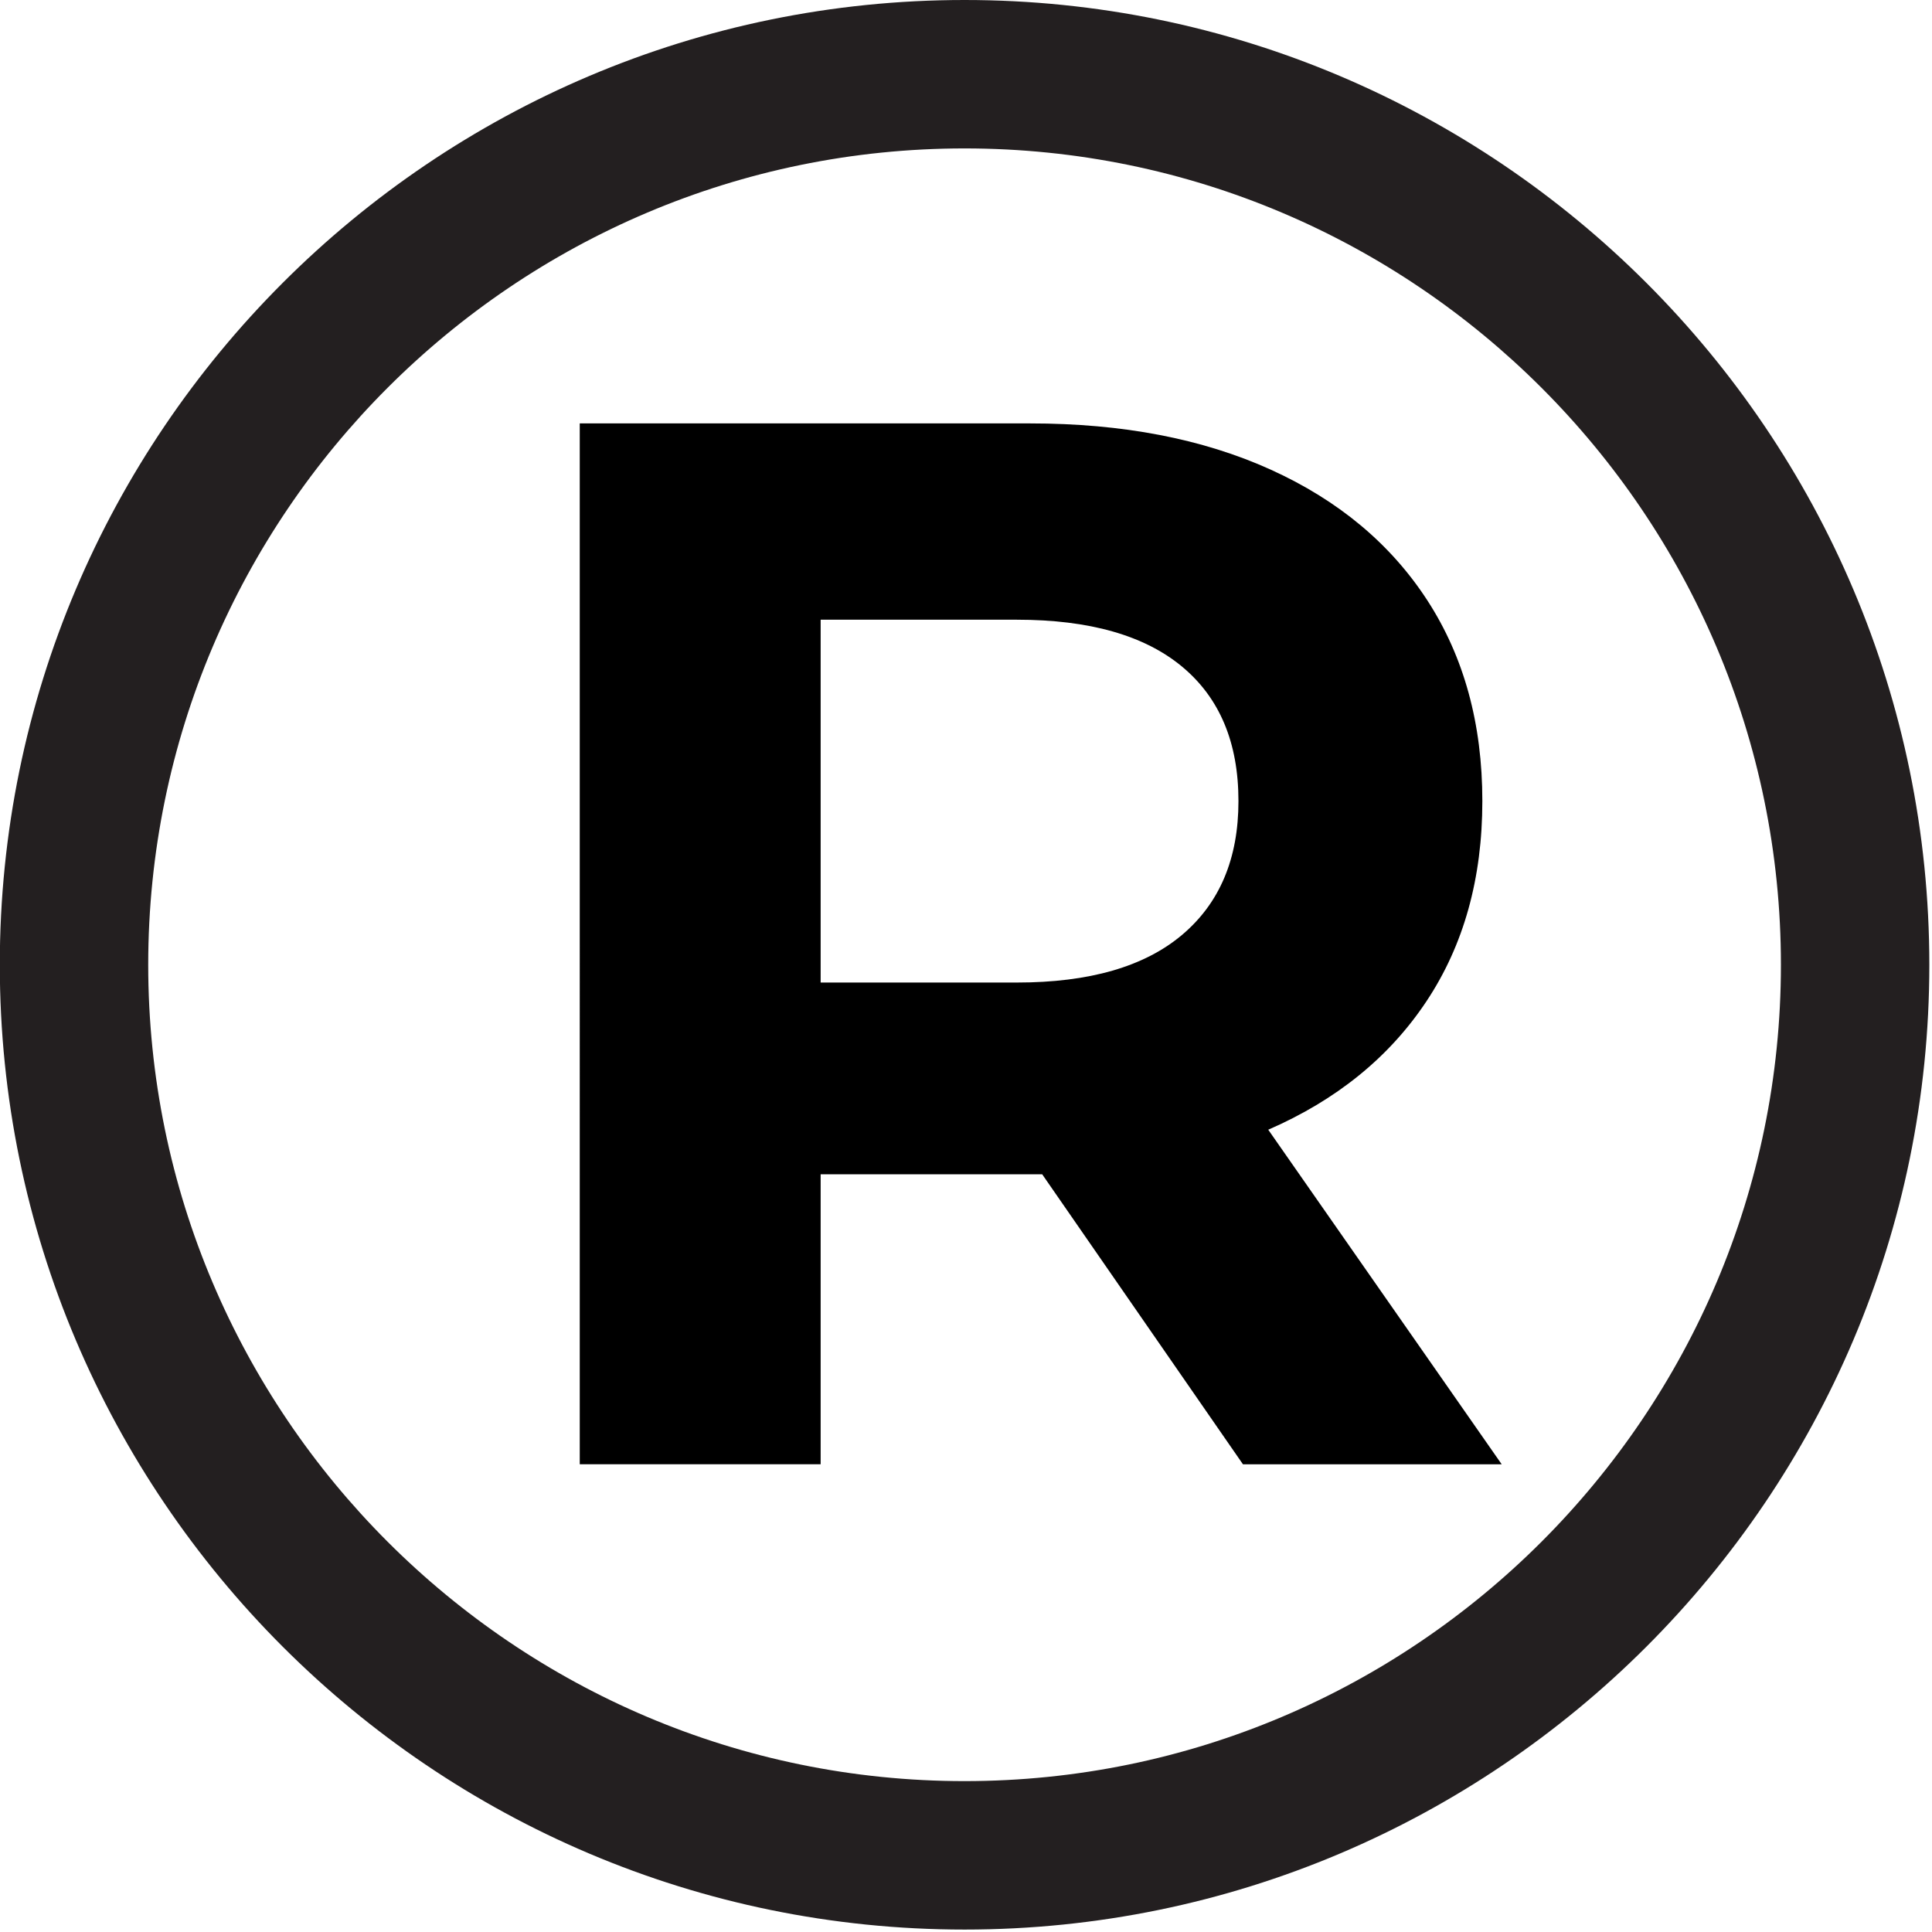 <?xml version="1.0" encoding="UTF-8"?>
<!-- Generator: Adobe Illustrator 23.0.0, SVG Export Plug-In . SVG Version: 6.00 Build 0)  -->
<svg xmlns="http://www.w3.org/2000/svg" xmlns:xlink="http://www.w3.org/1999/xlink" version="1.1" id="Capa_1" x="0px" y="0px" viewBox="0 0 500 500" style="enable-background:new 0 0 500 500;" xml:space="preserve">
<style type="text/css">
	.st0{fill:#231F20;}
</style>
<g>
	<g>
		<path d="M321.67,378.95l-51.95-75.04h-3.08h-54.26v75.04h-62.34V109.58h116.6c23.86,0,44.57,3.98,62.15,11.93    c17.57,7.95,31.1,19.24,40.6,33.86c9.49,14.62,14.24,31.94,14.24,51.95s-4.81,37.27-14.43,51.76    c-9.62,14.5-23.28,25.59-40.98,33.29l60.42,86.59H321.67z M305.89,172.5c-9.75-8.08-23.99-12.12-42.71-12.12h-50.8v93.9h50.8    c18.72,0,32.96-4.1,42.71-12.31c9.75-8.21,14.62-19.75,14.62-34.63C320.52,192.19,315.64,180.58,305.89,172.5z"></path>
	</g>
	<g>
		<path class="st0" d="M249.63,499.37c-137.68,0-249.68-112.01-249.68-249.68C-0.06,112.01,111.95,0,249.63,0    s249.68,112.01,249.68,249.68C499.31,387.36,387.31,499.37,249.63,499.37z M249.63,38.41c-116.5,0-211.27,94.78-211.27,211.27    c0,116.49,94.78,211.27,211.27,211.27S460.9,366.18,460.9,249.68C460.9,133.19,366.12,38.41,249.63,38.41z"></path>
	</g>
</g>
</svg>

